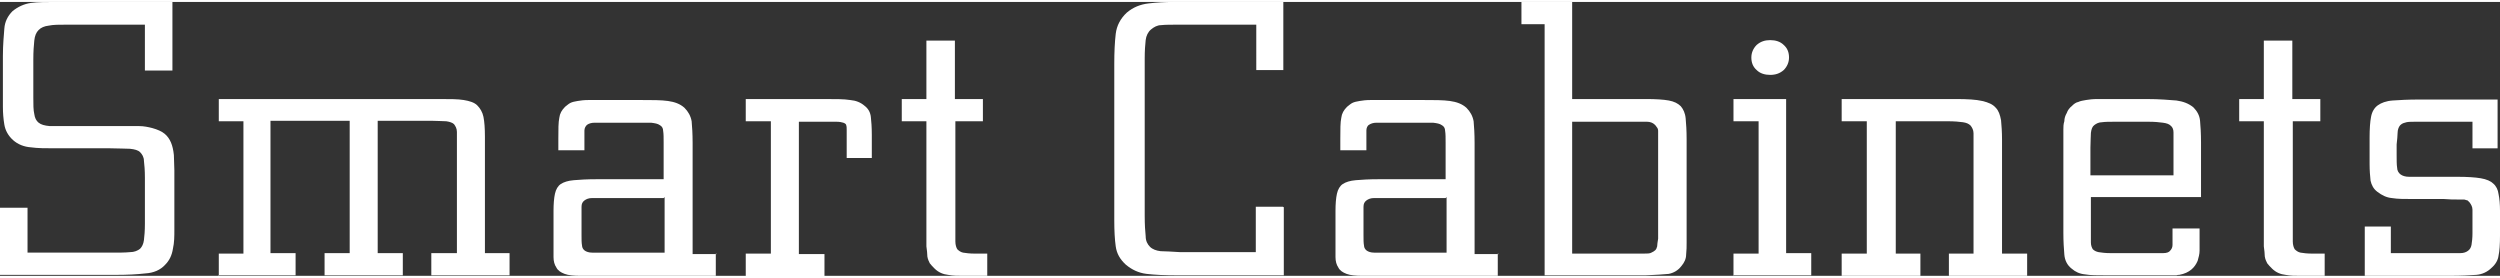 <?xml version="1.0" encoding="UTF-8"?>
<svg id="Layer_1" data-name="Layer 1" xmlns="http://www.w3.org/2000/svg" width="7.2in" height=".8in" version="1.1" viewBox="0 0 517.6 56.7">
  <rect x="0" y="0" width="517.6" height="56.7" fill="#333333" stroke="none"/>
  <defs>
    <style>
      .cls-1 {
        fill: #fff;
        stroke-width: 0px;
      }
    </style>
  </defs>
  <path class="cls-1" d="M0,42.6h5.7v9.3h17.1c1.8,0,3.1,0,4.1-.1.9,0,1.6-.3,2.1-.7.4-.4.7-1,.8-1.8.1-.8.2-1.9.2-3.4v-9.5c0-1.5-.1-2.7-.2-3.5,0-.8-.4-1.4-.8-1.8s-1.1-.6-2.1-.7c-1,0-2.3-.1-4.1-.1h-11.5c-1.8,0-3.5,0-4.9-.2-1.4-.1-2.7-.6-3.7-1.5-1-.9-1.6-2-1.8-3.2-.2-1.2-.3-2.4-.3-3.7v-10.5c0-2.4.2-4.3.3-5.7.1-1.4.7-2.6,1.7-3.6C3.7,1,5,.4,6.4.2c1.4-.2,3.3-.2,5.6-.2h23.7v14.2h-5.7V4.7H13.9c-1.6,0-2.9,0-3.8.2-.9.1-1.6.4-2.1.9-.5.5-.8,1.2-.9,2.2-.1,1-.2,2.2-.2,3.9v7.9c0,1.4,0,2.6.2,3.4.1.8.4,1.4.9,1.8.5.4,1.2.6,2.3.7,1,0,2.4,0,4.1,0h10.6c1.5,0,2.8,0,3.8,0,1,0,1.9.2,2.7.4,1.1.3,2,.7,2.6,1.2.6.5,1,1.1,1.3,1.8.3.7.5,1.6.6,2.6,0,1,.1,2.1.1,3.2v12.2c0,1.4,0,2.7-.3,4-.2,1.3-.7,2.4-1.6,3.3-1,1.1-2.4,1.7-4.1,1.8-1.7.2-3.8.3-6,.3H0v-14Z"/>
  <path class="cls-1" d="M45.3,56.7v-4.6h5.1v-27.4h-5.1v-4.6h45.7c2.1,0,3.8,0,5,.2s2.2.5,2.8,1.1c.6.6,1.1,1.4,1.3,2.4s.3,2.4.3,4.1v24.1h5.1v4.6h-16.2v-4.6h5.3v-22.1c0-1.3,0-2.3,0-3,0-.7-.3-1.2-.6-1.6-.3-.3-.9-.5-1.6-.6-.7,0-1.8-.1-3.1-.1h-11.1v27.4h5.2v4.6h-16.2v-4.6h5.2v-27.4h-16.4v27.4h5.2v4.6h-16.1Z"/>
  <path class="cls-1" d="M148.2,52.1v4.6h-28c-1.4,0-2.5-.1-3.3-.4-.8-.3-1.4-.7-1.7-1.3-.4-.6-.6-1.3-.6-2.2,0-.9,0-1.9,0-3.2v-6.3c0-1.5.1-2.7.3-3.6.2-.9.6-1.6,1.2-2,.6-.4,1.5-.7,2.7-.8,1.2-.1,2.7-.2,4.7-.2h13.9v-7.6c0-1,0-1.8-.1-2.4,0-.6-.3-1-.7-1.2-.4-.3-1-.4-1.8-.5-.8,0-1.9,0-3.2,0h-5.7c-1.2,0-2.1,0-2.8,0-.7,0-1.2.2-1.5.4s-.6.7-.6,1.2c0,.6,0,1.4,0,2.4v1.7h-5.4v-2.3c0-2,0-3.5.2-4.4.1-.9.5-1.6,1.2-2.3.4-.3.7-.6,1.1-.8.4-.2.9-.3,1.5-.4.6-.1,1.3-.2,2.3-.2.9,0,2.1,0,3.5,0h7.2c2.4,0,4.3,0,5.7.2,1.4.2,2.5.6,3.4,1.4.8.8,1.3,1.7,1.5,2.8.1,1.1.2,2.6.2,4.5v23h5.1ZM137.4,40.6h-11.9c-1.2,0-2.2,0-2.9,0-.7,0-1.2.2-1.6.5-.4.3-.6.7-.6,1.3,0,.6,0,1.4,0,2.4v3.5c0,.9,0,1.6.1,2.1,0,.5.3.9.6,1.1.3.2.8.4,1.5.4.6,0,1.5,0,2.6,0h12.4v-11.5Z"/>
  <path class="cls-1" d="M154.4,56.7v-4.6h5.2v-27.4h-5.2v-4.6h16.2c2.4,0,4.2,0,5.4.2,1.2.1,2.2.5,3,1.2.8.6,1.2,1.4,1.3,2.3.1.9.2,2.1.2,3.7v4.8h-5.2v-5.8c0-.4,0-.7-.1-1,0-.2-.3-.4-.6-.5-.3-.1-.8-.2-1.4-.2-.6,0-1.5,0-2.5,0h-5.3v27.4h5.3v4.6h-16.2Z"/>
  <path class="cls-1" d="M203.5,20.1v4.6h-5.7v21.9c0,1.3,0,2.3,0,3,0,.7.2,1.3.4,1.6.3.3.7.6,1.2.7.6.1,1.4.2,2.4.2h2.6v4.6h-5.1c-1,0-2,0-3-.2-1-.1-2-.5-2.8-1.3-.4-.4-.7-.7-1-1.1-.2-.4-.4-.8-.5-1.4,0-.6-.1-1.3-.2-2.1,0-.9,0-2,0-3.3v-22.6h-5.1v-4.6h5.1v-12.1h5.9v12.1h5.7Z"/>
  <path class="cls-1" d="M265.8,42.5v14.1h-22c-2.6,0-4.7-.1-6.4-.3-1.7-.2-3.1-.9-4.3-1.9-1.2-1.1-1.9-2.3-2.1-3.8-.2-1.4-.3-3.2-.3-5.4V12.8c0-2.4.1-4.5.3-6.2.2-1.7,1-3.2,2.3-4.4,1.3-1.1,2.8-1.7,4.5-1.9,1.7-.2,3.4-.3,5.1-.3h22.8v14.1h-5.6V4.7h-15.5c-2,0-3.4,0-4.2.1-.8,0-1.5.4-2.1.9-.6.5-1,1.3-1.1,2.2-.1.9-.2,2.2-.2,3.8v32.5c0,1.9.1,3.4.2,4.3,0,1,.4,1.7.9,2.2.5.5,1.3.8,2.2.9.9,0,2.3.1,4.1.2h15.6v-9.4h5.6Z"/>
  <path class="cls-1" d="M310.1,52.1v4.6h-28c-1.4,0-2.5-.1-3.3-.4-.8-.3-1.4-.7-1.7-1.3-.4-.6-.6-1.3-.6-2.2,0-.9,0-1.9,0-3.2v-6.3c0-1.5.1-2.7.3-3.6.2-.9.6-1.6,1.2-2,.6-.4,1.5-.7,2.7-.8,1.2-.1,2.7-.2,4.7-.2h13.9v-7.6c0-1,0-1.8-.1-2.4,0-.6-.3-1-.7-1.2-.4-.3-1-.4-1.8-.5-.8,0-1.9,0-3.2,0h-5.7c-1.2,0-2.1,0-2.8,0-.7,0-1.2.2-1.5.4-.4.2-.6.7-.6,1.2,0,.6,0,1.4,0,2.4v1.7h-5.4v-2.3c0-2,0-3.5.2-4.4.1-.9.5-1.6,1.2-2.3.4-.3.7-.6,1.1-.8.4-.2.9-.3,1.5-.4.6-.1,1.3-.2,2.3-.2.9,0,2.1,0,3.5,0h7.2c2.4,0,4.3,0,5.7.2,1.4.2,2.5.6,3.4,1.4.8.8,1.3,1.7,1.5,2.8.1,1.1.2,2.6.2,4.5v23h5.1ZM299.3,40.6h-11.9c-1.2,0-2.2,0-2.9,0-.7,0-1.2.2-1.6.5-.4.3-.6.7-.6,1.3,0,.6,0,1.4,0,2.4v3.5c0,.9,0,1.6.1,2.1,0,.5.3.9.6,1.1.3.2.8.4,1.5.4.6,0,1.5,0,2.6,0h12.4v-11.5Z"/>
  <path class="cls-1" d="M315,0h10.5v20.1h15.3c2,0,3.6.1,4.7.3,1.1.2,1.9.6,2.5,1.2.5.6.9,1.4,1,2.5.1,1.1.2,2.5.2,4.3v21.4c0,.8,0,1.6-.1,2.5,0,.9-.4,1.7-1,2.4-.7.9-1.6,1.4-2.6,1.6-1,.1-2.6.2-4.8.3h-20.9V4.6h-4.8V0ZM325.5,24.7v27.4h13c.5,0,1.1,0,1.8,0,.7,0,1.3,0,1.6-.2.4-.2.6-.3.8-.5.2-.2.3-.4.4-.8,0-.4.1-.9.2-1.6,0-.7,0-1.6,0-2.7v-18.2c0-.6,0-1,0-1.4,0-.3-.1-.6-.3-.8-.1-.2-.3-.4-.4-.5-.4-.4-1-.6-1.6-.6-.7,0-1.8,0-3.4,0h-12.1Z"/>
  <path class="cls-1" d="M358.9,56.7v-4.6h5.2v-27.4h-5.2v-4.6h10.9v31.9h5.2v4.6h-16.2ZM362.6,11.5c0-1,.4-1.9,1.1-2.6.8-.7,1.7-1,2.8-1s2.1.3,2.8,1c.8.7,1.1,1.6,1.1,2.6s-.4,1.9-1.1,2.6c-.8.7-1.7,1-2.8,1s-2.1-.3-2.8-1c-.8-.7-1.1-1.6-1.1-2.6Z"/>
  <path class="cls-1" d="M381.3,56.7v-4.6h5.2v-27.4h-5.2v-4.6h23.7c2.3,0,4.1.1,5.4.4,1.3.3,2.2.7,2.8,1.4.6.6.9,1.5,1.1,2.6.1,1.1.2,2.4.2,3.9v23.7h5.2v4.6h-16.2v-4.6h5.1v-22.2c0-1.1,0-2,0-2.7,0-.7-.3-1.2-.6-1.6-.4-.4-.9-.6-1.6-.7-.7-.1-1.8-.2-3.1-.2h-10.8v27.4h5.1v4.6h-16.1Z"/>
  <path class="cls-1" d="M455.4,46.9v2.5c0,.7,0,1.4,0,2.1,0,.7-.2,1.4-.4,2.1-.3.7-.7,1.3-1.3,1.8-.6.5-1.4.9-2.5,1.1-.2,0-.4,0-.6.1-.2,0-.5,0-.9,0s-.9,0-1.6,0c-.7,0-1.6,0-2.8,0h-9c-2,0-3.5,0-4.6-.2-1.1-.1-2-.5-2.8-1.2-.9-.7-1.4-1.7-1.5-2.9-.1-1.2-.2-2.7-.2-4.5v-20c0-.4,0-.8,0-1.4,0-.5,0-1.1.2-1.7,0-.6.2-1.2.5-1.7.2-.6.6-1.1,1.1-1.5.4-.4.8-.7,1.3-.8.4-.2,1-.3,1.6-.4.6-.1,1.4-.2,2.3-.2.9,0,2.1,0,3.4,0h6.8c2.8,0,4.8.2,6.2.3,1.4.2,2.5.6,3.5,1.4.8.8,1.3,1.7,1.4,2.8.1,1.1.2,2.6.2,4.5v11.3h-22.8v6.8c0,1.1,0,1.9,0,2.6,0,.6.2,1.1.4,1.4.3.3.7.5,1.2.6.6.1,1.4.2,2.4.2h8c1.3,0,2.4,0,3,0,.7,0,1.2-.2,1.4-.5.3-.3.5-.7.5-1.2,0-.5,0-1.3,0-2.2v-1.2h5.4ZM432.8,35.9h17.2v-6.3c0-1.1,0-2,0-2.6s-.2-1.1-.6-1.4c-.3-.3-.8-.5-1.6-.6-.7-.1-1.7-.2-3-.2h-6.8c-1.2,0-2.1,0-2.8.1-.7,0-1.2.3-1.6.6-.4.3-.6.8-.7,1.6,0,.7-.1,1.7-.1,3.1v5.8Z"/>
  <path class="cls-1" d="M480.4,20.1v4.6h-5.7v21.9c0,1.3,0,2.3,0,3,0,.7.2,1.3.4,1.6.3.3.7.6,1.2.7.6.1,1.4.2,2.4.2h2.6v4.6h-5.1c-1,0-2,0-3-.2-1-.1-2-.5-2.8-1.3-.4-.4-.7-.7-1-1.1-.2-.4-.4-.8-.5-1.4,0-.6-.1-1.3-.2-2.1,0-.9,0-2,0-3.3v-22.6h-5.1v-4.6h5.1v-12.1h5.9v12.1h5.7Z"/>
  <path class="cls-1" d="M489.6,46.5h5.4v5.5h11.6c1.2,0,2.1,0,2.8,0,.7,0,1.2-.2,1.6-.5.4-.3.6-.7.7-1.2.1-.6.2-1.4.2-2.4v-2.3c0-1.1,0-1.9,0-2.6,0-.6-.3-1.1-.6-1.5-.2-.2-.3-.3-.4-.4-.1,0-.3-.1-.7-.2-.3,0-.8,0-1.5,0-.6,0-1.6,0-2.7-.1h-6.4c-1.8,0-3.2,0-4.4-.2-1.1-.1-2.1-.6-3-1.3-.8-.6-1.2-1.4-1.4-2.3-.1-.9-.2-2.1-.2-3.5v-5.4c0-1.8.1-3.3.3-4.3.2-1.1.7-1.9,1.4-2.4.7-.5,1.7-.9,3.1-1,1.4-.1,3.2-.2,5.5-.2h16.2v10.1h-5.2v-5.5h-11.9c-.9,0-1.6,0-2.1.2-.5.1-.9.4-1.1.7-.2.3-.4.8-.4,1.4,0,.6-.1,1.4-.2,2.4v2.2c0,1.1,0,2,.1,2.6,0,.6.3,1.1.7,1.4.4.3,1,.5,1.8.5.8,0,1.9,0,3.4,0h6.6c2,0,3.6.1,4.8.3,1.2.2,2.1.6,2.6,1.1.6.5,1,1.3,1.1,2.2.2.9.3,2.1.3,3.5v5c0,1.9-.1,3.3-.3,4.2-.1.9-.6,1.8-1.4,2.5-.9.9-2,1.4-3.2,1.5-1.3.1-3.1.2-5.5.2h-17.6v-10.1Z"/>
</svg>
